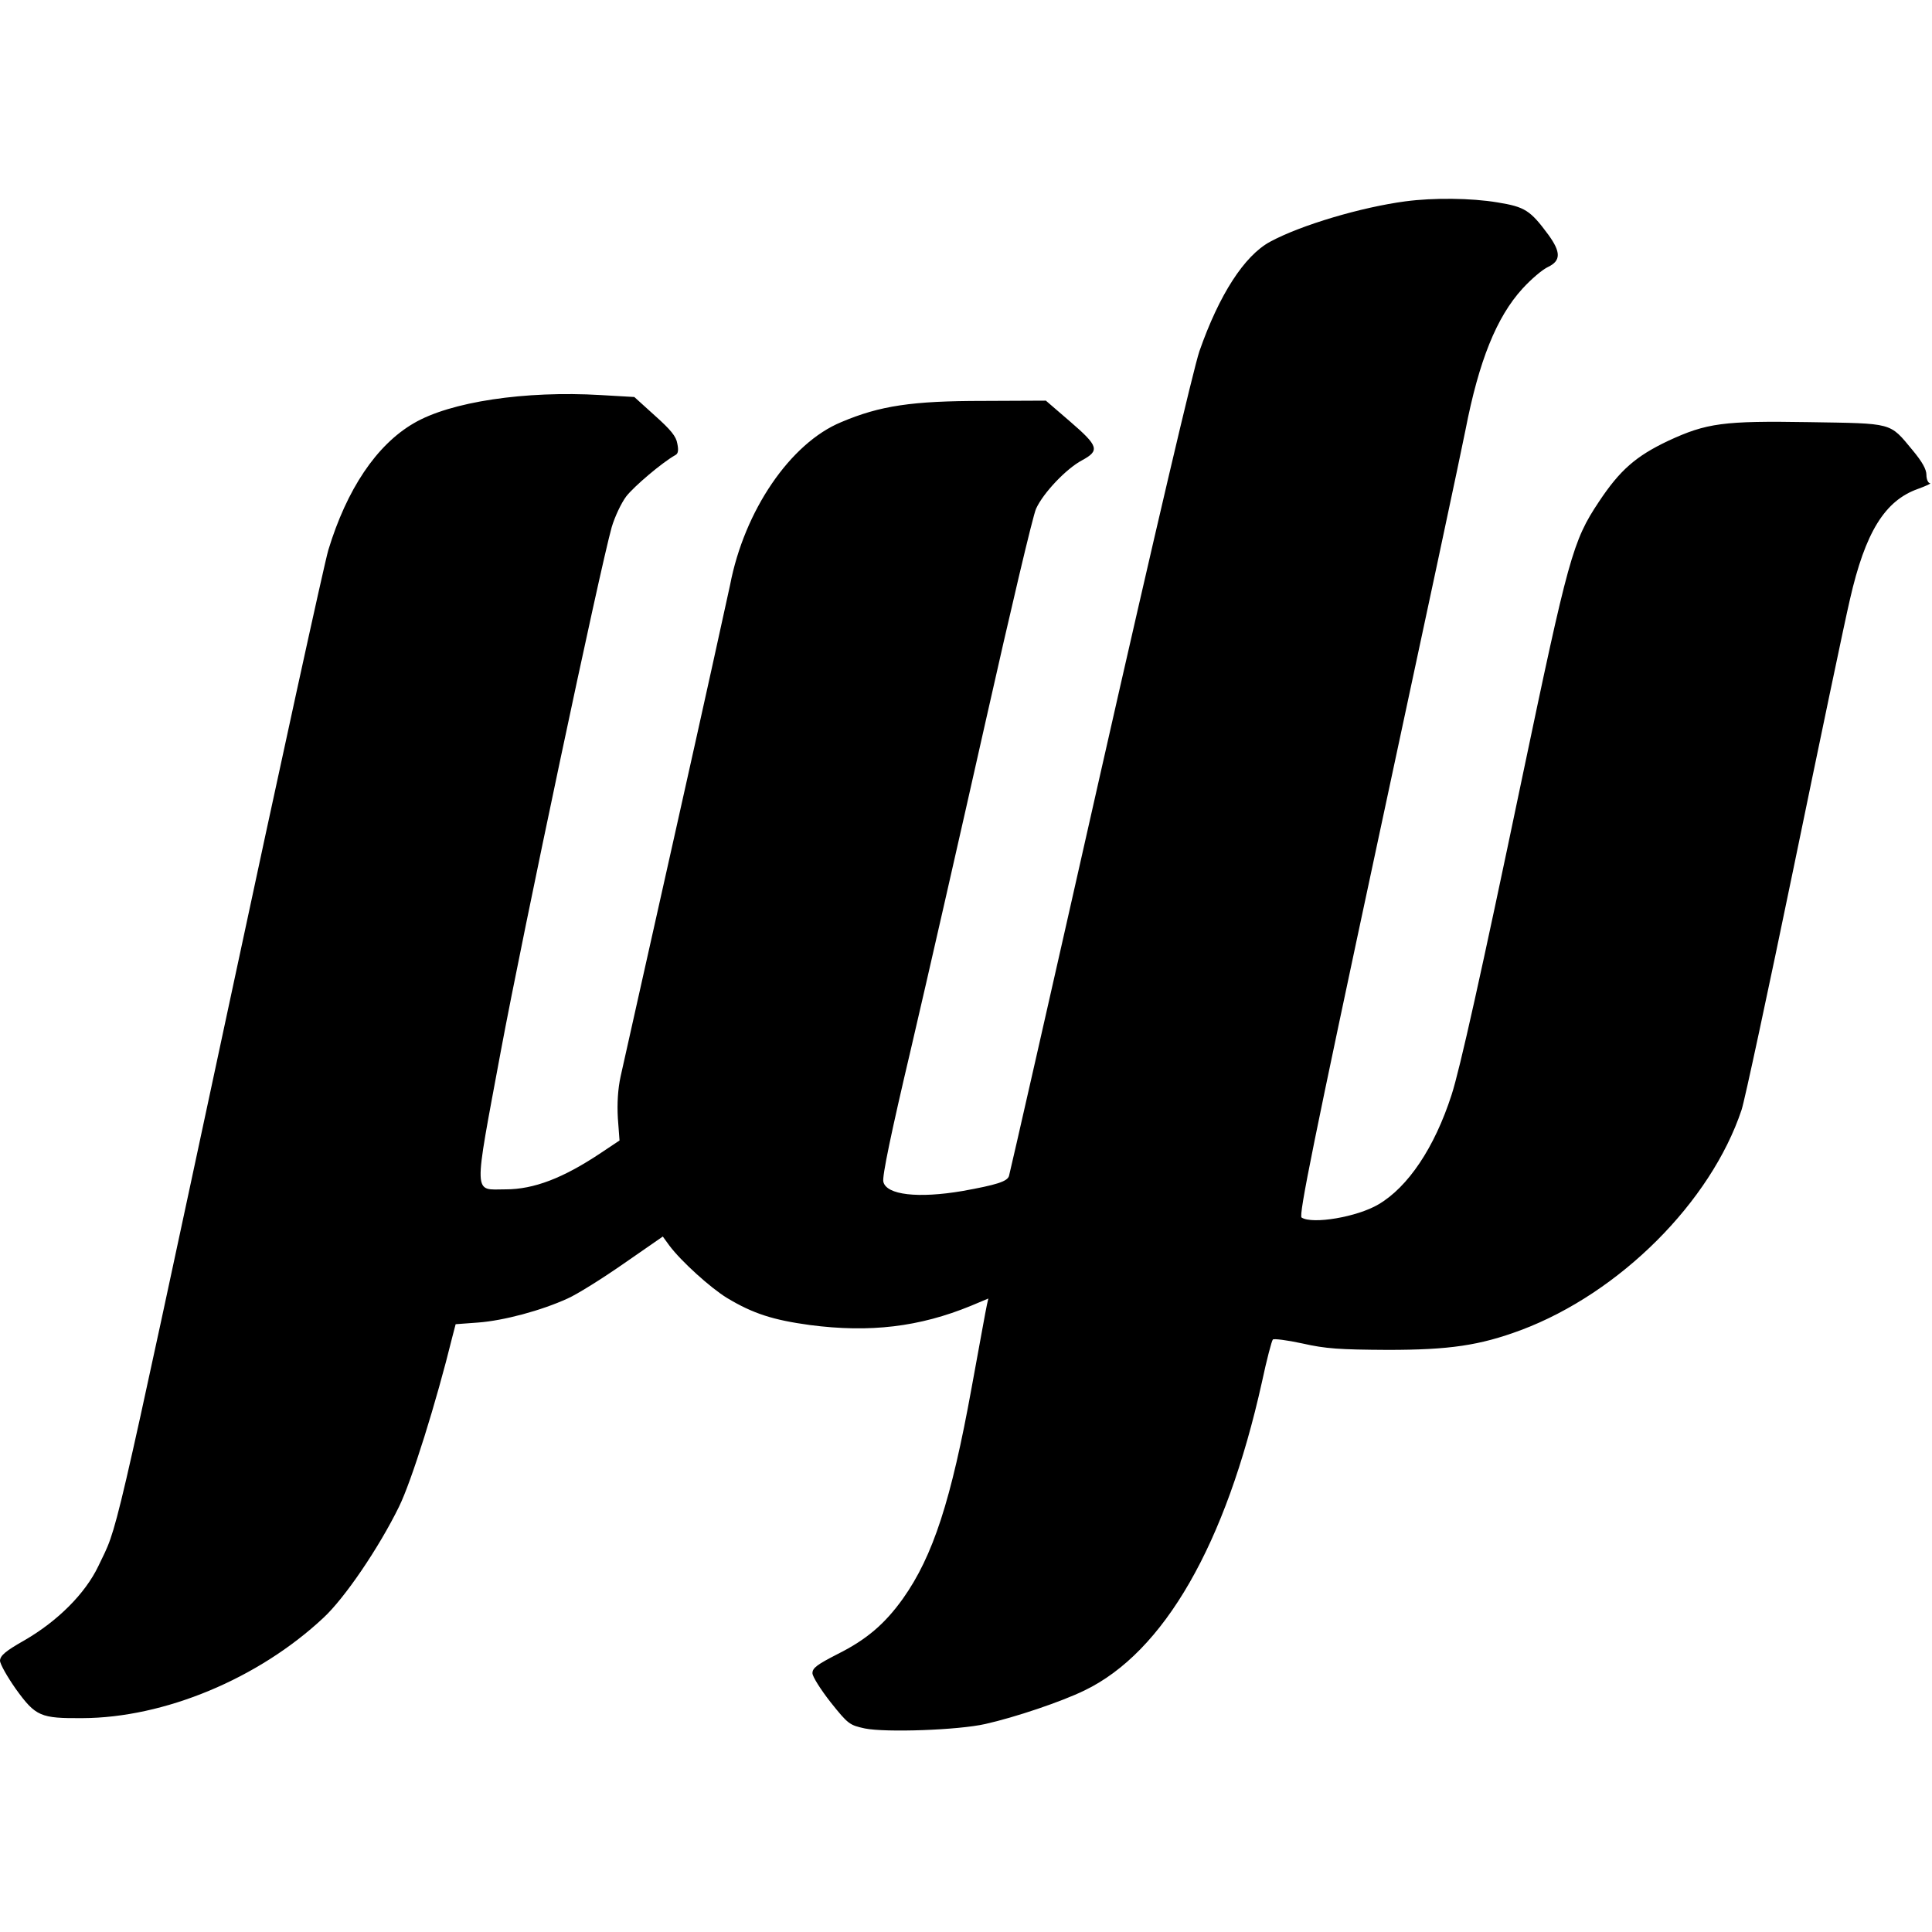 <svg version="1" xmlns="http://www.w3.org/2000/svg" width="922.667" height="922.667" viewBox="0 0 692 692"><path d="M503.5 72.1c-15.9 2.1-37.5 8.5-48.6 14.5-9.2 5-18.2 18.9-25.3 39.2-2.1 6.2-15.8 64.4-35.6 151.9-17.6 78-32.3 142.6-32.6 143.5-.6 2-4.5 3.2-16.7 5.4-15.9 2.7-27.2 1.4-28.3-3.3-.5-1.8 2.8-17.6 9.9-47.7 5.8-24.8 17.8-77.5 26.7-117.1 8.9-39.6 17-74 18.1-76.3 2.6-5.7 10.8-14.3 16.4-17.3 6.5-3.5 6-5.1-4.2-13.9l-8.7-7.5-22.5.1c-25.4 0-36.9 1.7-50.8 7.6-18.2 7.5-34.7 31.7-39.8 58.3-.8 3.8-9.5 43.4-19.5 88-10 44.5-18.8 84.1-19.7 88-1 4.6-1.3 9.7-1 15l.6 8-6.6 4.4c-13.6 9.1-24.1 13.1-34.2 13.1-11.7 0-11.6 3.7-1.7-49.6 7.9-42.4 35.4-172.2 39.7-187.6 1.1-3.7 3.4-8.6 5.2-11 2.8-3.6 12.8-12.1 17.6-14.8 1-.5 1.2-1.7.7-4.1-.4-2.6-2.4-5-8-10l-7.4-6.7-12.1-.7c-27-1.6-53.8 2.4-66.9 10.1-13.4 7.8-24 23.7-30.6 45.4-1.4 4.7-17.4 77.8-35.5 162.5C39.2 559.7 42.4 545.8 35.2 561c-4.7 9.8-14.5 19.6-26.4 26.5-6.9 3.9-8.7 5.5-8.8 7.3 0 1.2 2.6 5.8 5.7 10.2 7.1 9.8 8.8 10.5 23.8 10.4 29.3-.1 63-14.1 86.3-35.9 7.6-7 19.9-25.1 27.1-39.8 4.5-9.1 13.4-37.6 19.1-60.8l1.2-4.6 8.1-.6c9.2-.7 22.6-4.3 32-8.6 3.4-1.5 12.5-7.2 20.1-12.5l14-9.7 2.4 3.3c4.2 5.6 14.7 15.1 20.6 18.7 9.3 5.6 16.5 7.9 29.7 9.7 21.5 2.8 39.2.7 57.7-6.9l6.2-2.6-.5 2.2c-.3 1.2-2.7 14.6-5.5 29.8-7.3 40.2-13.8 60.3-24.6 75.5-6.5 9.1-13.1 14.7-23.3 19.8-7.4 3.8-9.1 5-9.1 6.9 0 1.2 2.9 5.8 6.5 10.4 6.3 7.9 6.8 8.2 12.3 9.4 7.5 1.5 33.4.6 43.1-1.6 10.7-2.4 27.3-8 35.5-12 28.5-13.7 50.7-52.4 63.6-110.5 1.7-8 3.5-14.8 3.9-15.2.3-.4 5.1.2 10.6 1.4 8.4 1.9 13.3 2.2 30.5 2.3 22.3 0 33-1.6 47.8-7.1 35.4-13.3 68-45.9 79-78.9 1.1-3.3 9.5-42.5 18.7-87 9.2-44.6 18.2-87.7 20.1-95.8 5.5-24.1 12.5-35.4 24.4-39.6 3-1.1 4.9-2 4.3-2-.7-.1-1.3-1.4-1.3-3 0-2-1.5-4.7-5-8.9-8.3-10-6.7-9.5-37.1-10-30.6-.5-36.6.3-50.4 6.7-11.6 5.5-17.3 10.5-24.8 21.8-9.4 14.1-10.9 19.7-27.7 99.8-14.4 68.9-22.2 103.9-25.1 112.7-6.1 18.9-15.6 33-26.2 39.2-7.6 4.5-23.6 7.2-27.5 4.7-1.1-.7 4.3-27.4 27.6-136.2 16-74.5 30-140.1 31.1-145.9 4.8-24.7 11.1-40.4 20.4-50.6 3.1-3.4 7.2-6.9 9.2-7.8 4.6-2.2 4.6-5.3.1-11.5-6.5-8.8-8.4-10-18.2-11.6-9.5-1.6-23.1-1.7-32.9-.4z"/></svg>